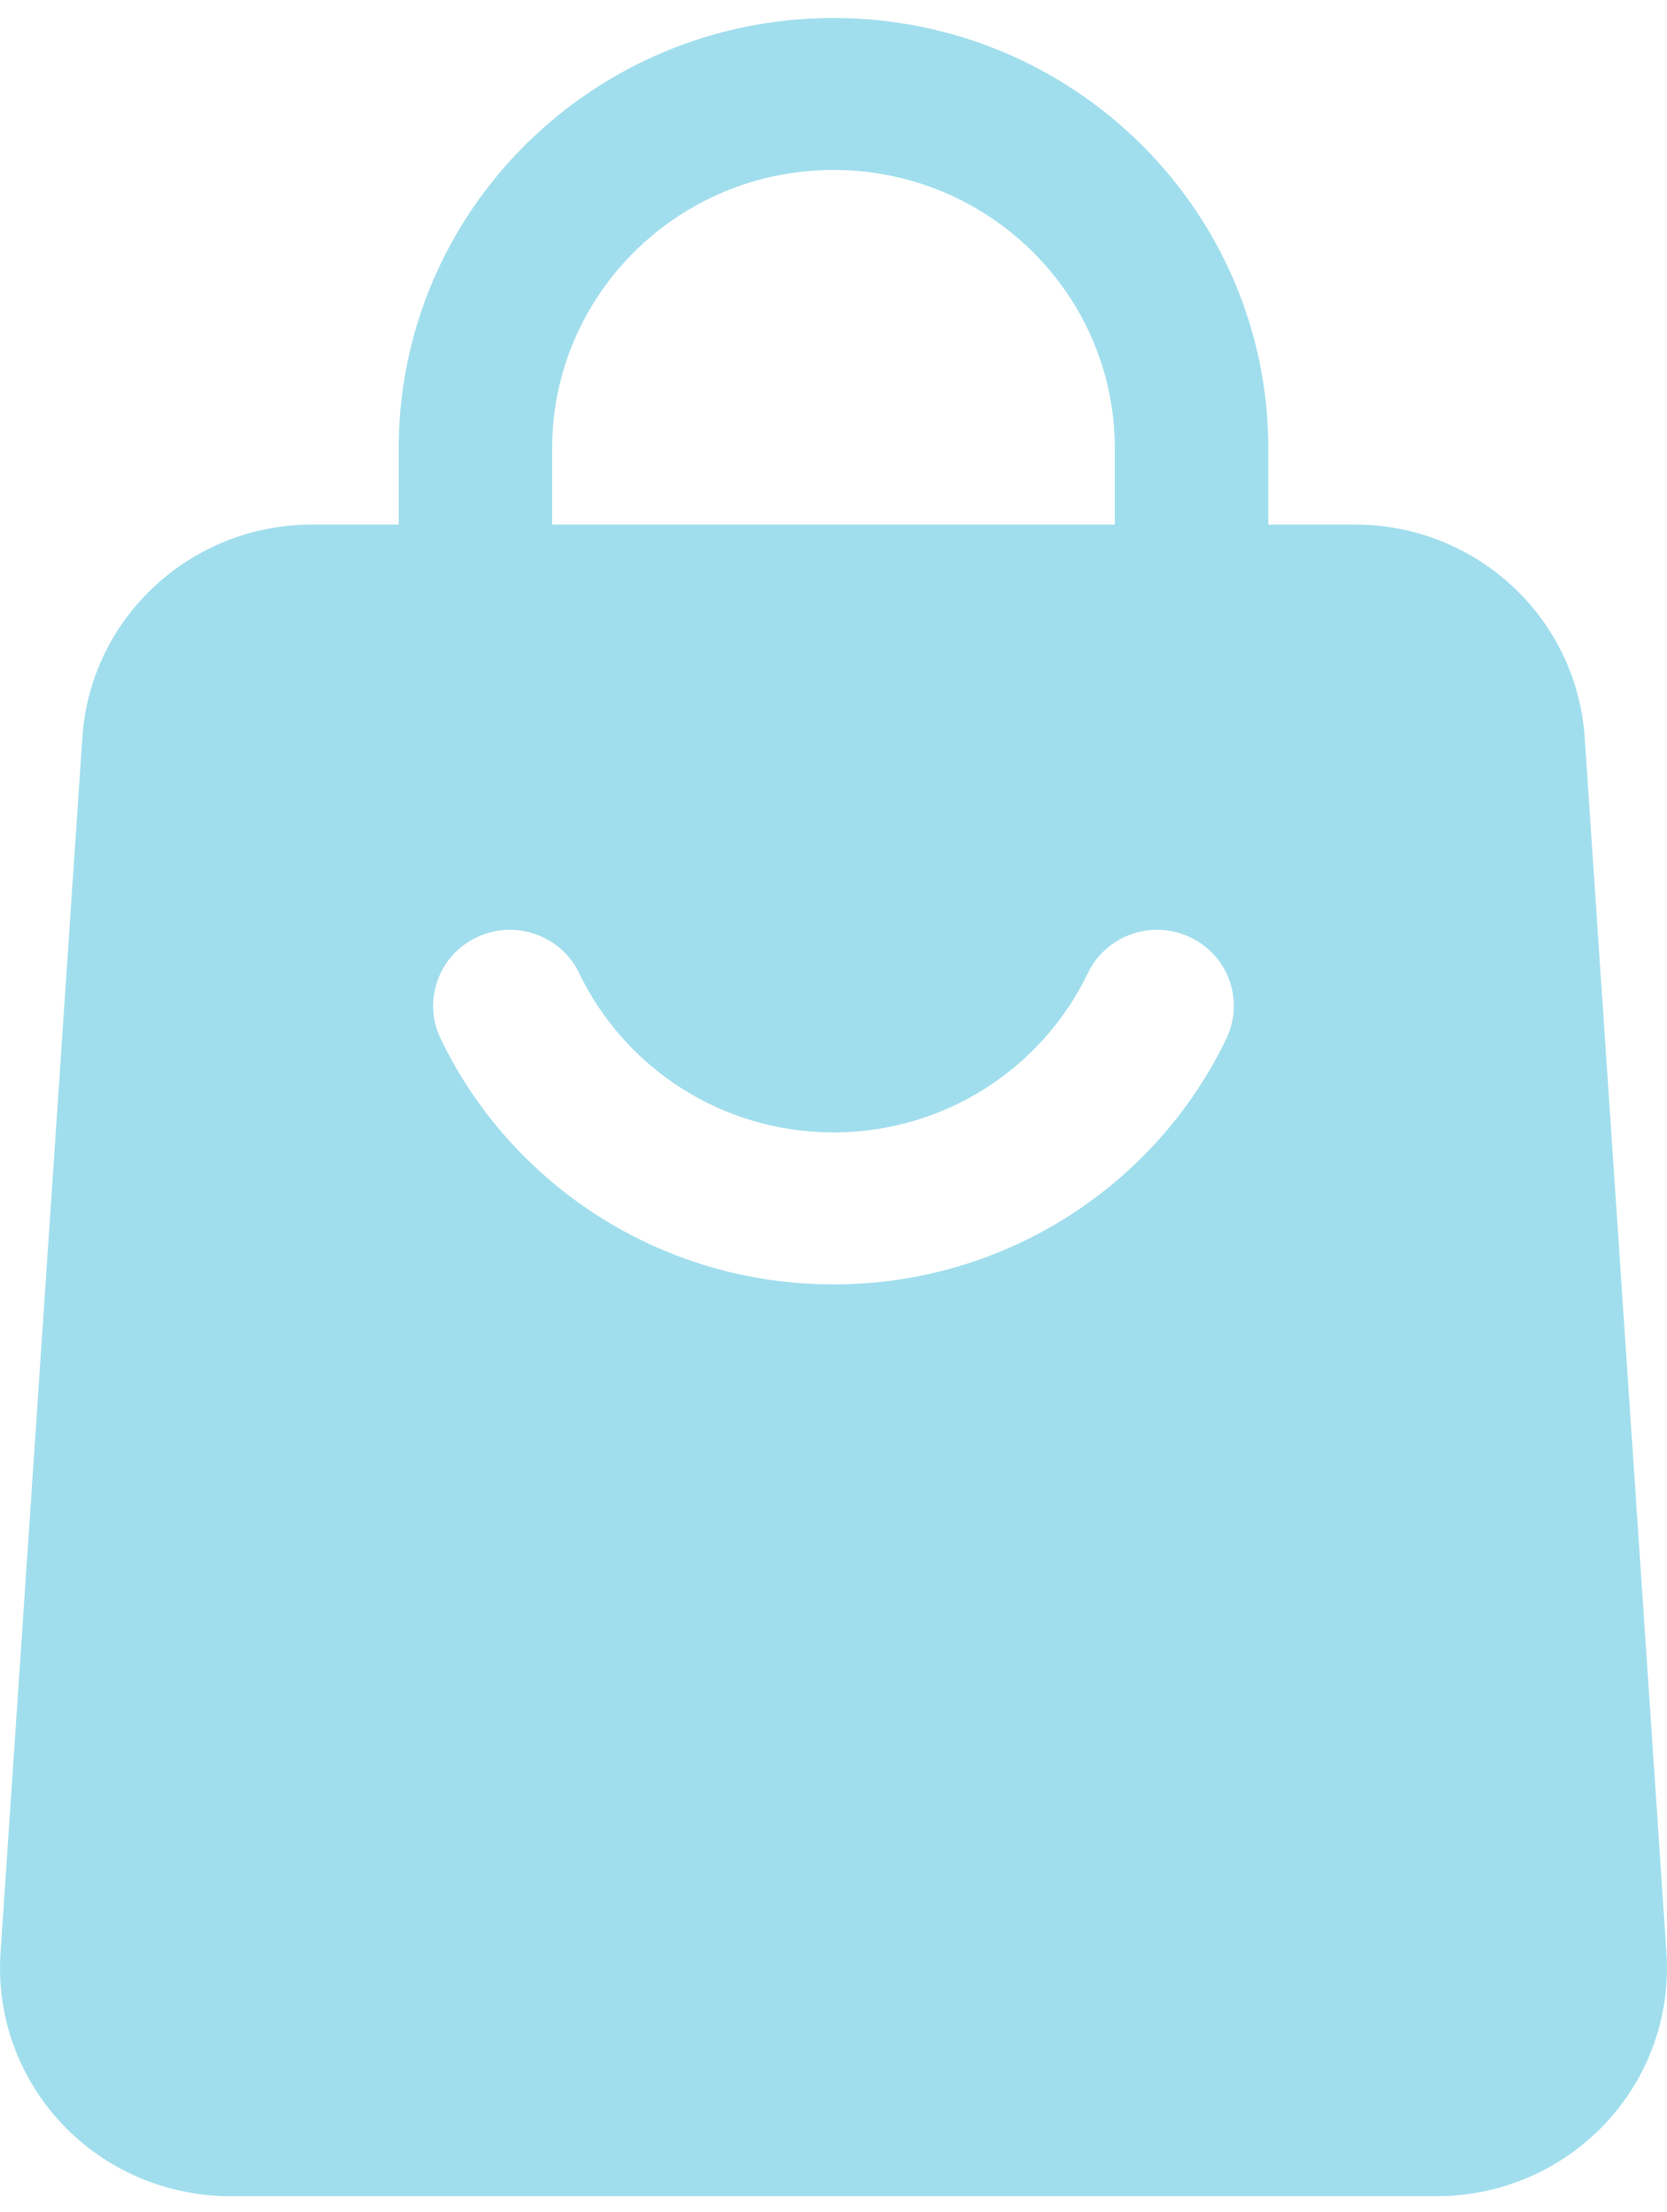 <svg width="49" height="65" viewBox="0 0 49 65" fill="none" xmlns="http://www.w3.org/2000/svg">
<path fill-rule="evenodd" clip-rule="evenodd" d="M37.281 17.646C37.281 18.878 36.27 19.878 35.026 19.878C33.781 19.878 32.77 18.878 32.77 17.646V13.181C32.77 8.659 29.068 4.994 24.5 4.994C19.932 4.994 16.23 8.659 16.23 13.181V17.646C16.23 18.878 15.22 19.878 13.975 19.878C12.729 19.878 11.719 18.878 11.719 17.646V13.181C11.719 6.194 17.442 0.529 24.5 0.529C31.558 0.529 37.281 6.194 37.281 13.181V17.646Z" fill="#A1DEED"/>
<path fill-rule="evenodd" clip-rule="evenodd" d="M46.58 21.664L48.985 57.385C49.109 59.237 48.453 61.053 47.175 62.407C45.894 63.761 44.105 64.529 42.234 64.529H6.766C4.896 64.529 3.106 63.761 1.825 62.407C0.547 61.053 -0.109 59.237 0.015 57.385L2.421 21.664C2.658 18.146 5.611 15.413 9.172 15.413H39.828C43.389 15.413 46.342 18.146 46.58 21.664ZM31.976 28.594C30.647 31.359 27.799 33.273 24.5 33.273C21.201 33.273 18.353 31.359 17.024 28.594C16.492 27.481 15.144 27.007 14.02 27.537C12.895 28.064 12.417 29.398 12.949 30.511C15 34.786 19.403 37.739 24.5 37.739C29.597 37.739 34 34.786 36.051 30.511C36.583 29.398 36.105 28.064 34.98 27.537C33.856 27.007 32.508 27.481 31.976 28.594Z" fill="#A1DEED"/>
</svg>
